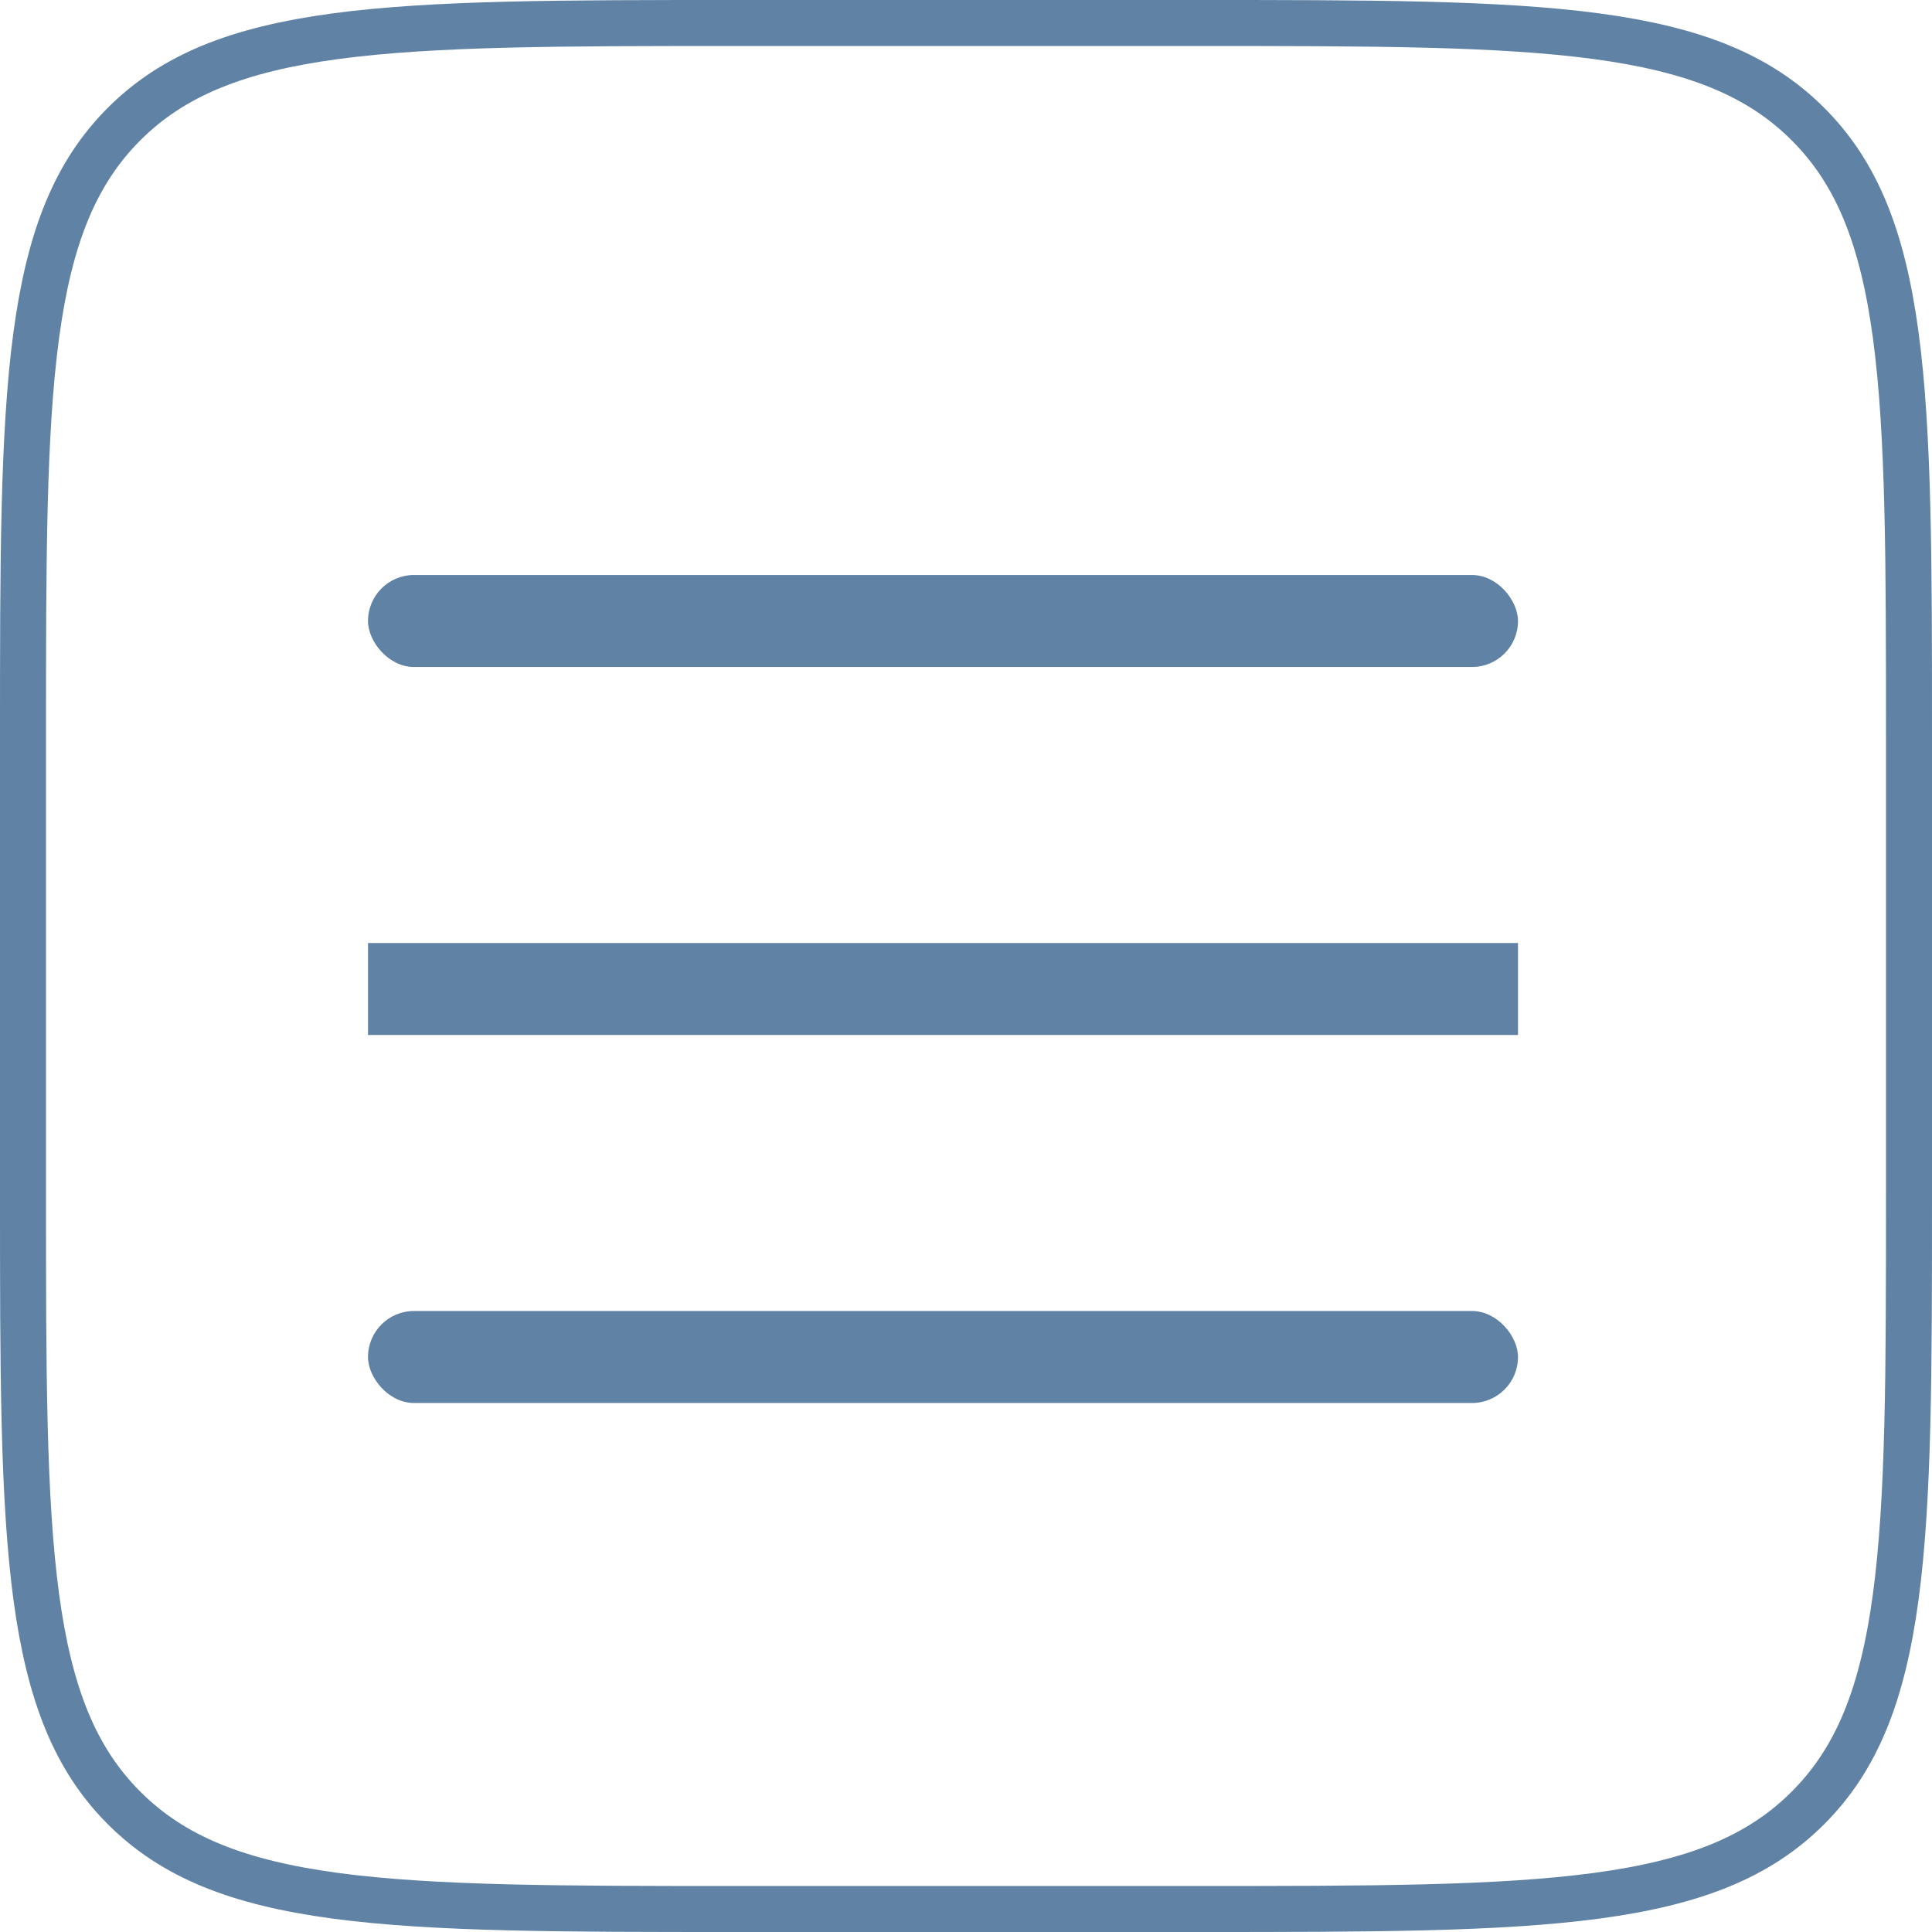 <?xml version="1.0" encoding="UTF-8"?> <svg xmlns="http://www.w3.org/2000/svg" width="42" height="42" viewBox="0 0 42 42" fill="none"><g clip-path="url(#clip0_4925_5221)"><rect x="8" y="12.5" width="25" height="2" rx="1" fill="#5F82A5"></rect><rect x="8" y="20.5" width="25" height="2" fill="#5F82A5"></rect><rect x="8" y="28.5" width="25" height="2" rx="1" fill="#5F82A5"></rect></g><path d="M0.5 16C0.5 12.215 0.501 9.426 0.788 7.288C1.074 5.165 1.634 3.76 2.697 2.697C3.76 1.634 5.165 1.074 7.288 0.788C9.426 0.501 12.215 0.5 16 0.5H26C29.785 0.5 32.574 0.501 34.712 0.788C36.835 1.074 38.24 1.634 39.303 2.697C40.367 3.76 40.926 5.165 41.212 7.288C41.499 9.426 41.5 12.215 41.5 16V26C41.5 29.785 41.499 32.574 41.212 34.712C40.926 36.835 40.367 38.24 39.303 39.303C38.24 40.367 36.835 40.926 34.712 41.212C32.574 41.499 29.785 41.5 26 41.5H16C12.215 41.5 9.426 41.499 7.288 41.212C5.165 40.926 3.76 40.367 2.697 39.303C1.634 38.24 1.074 36.835 0.788 34.712C0.501 32.574 0.5 29.785 0.5 26V16Z" stroke="#5F82A5"></path><defs><clipPath id="clip0_4925_5221"><path d="M0 16C0 8.458 0 4.686 2.343 2.343C4.686 0 8.458 0 16 0H26C33.542 0 37.314 0 39.657 2.343C42 4.686 42 8.458 42 16V26C42 33.542 42 37.314 39.657 39.657C37.314 42 33.542 42 26 42H16C8.458 42 4.686 42 2.343 39.657C0 37.314 0 33.542 0 26V16Z" fill="white"></path></clipPath></defs></svg> 